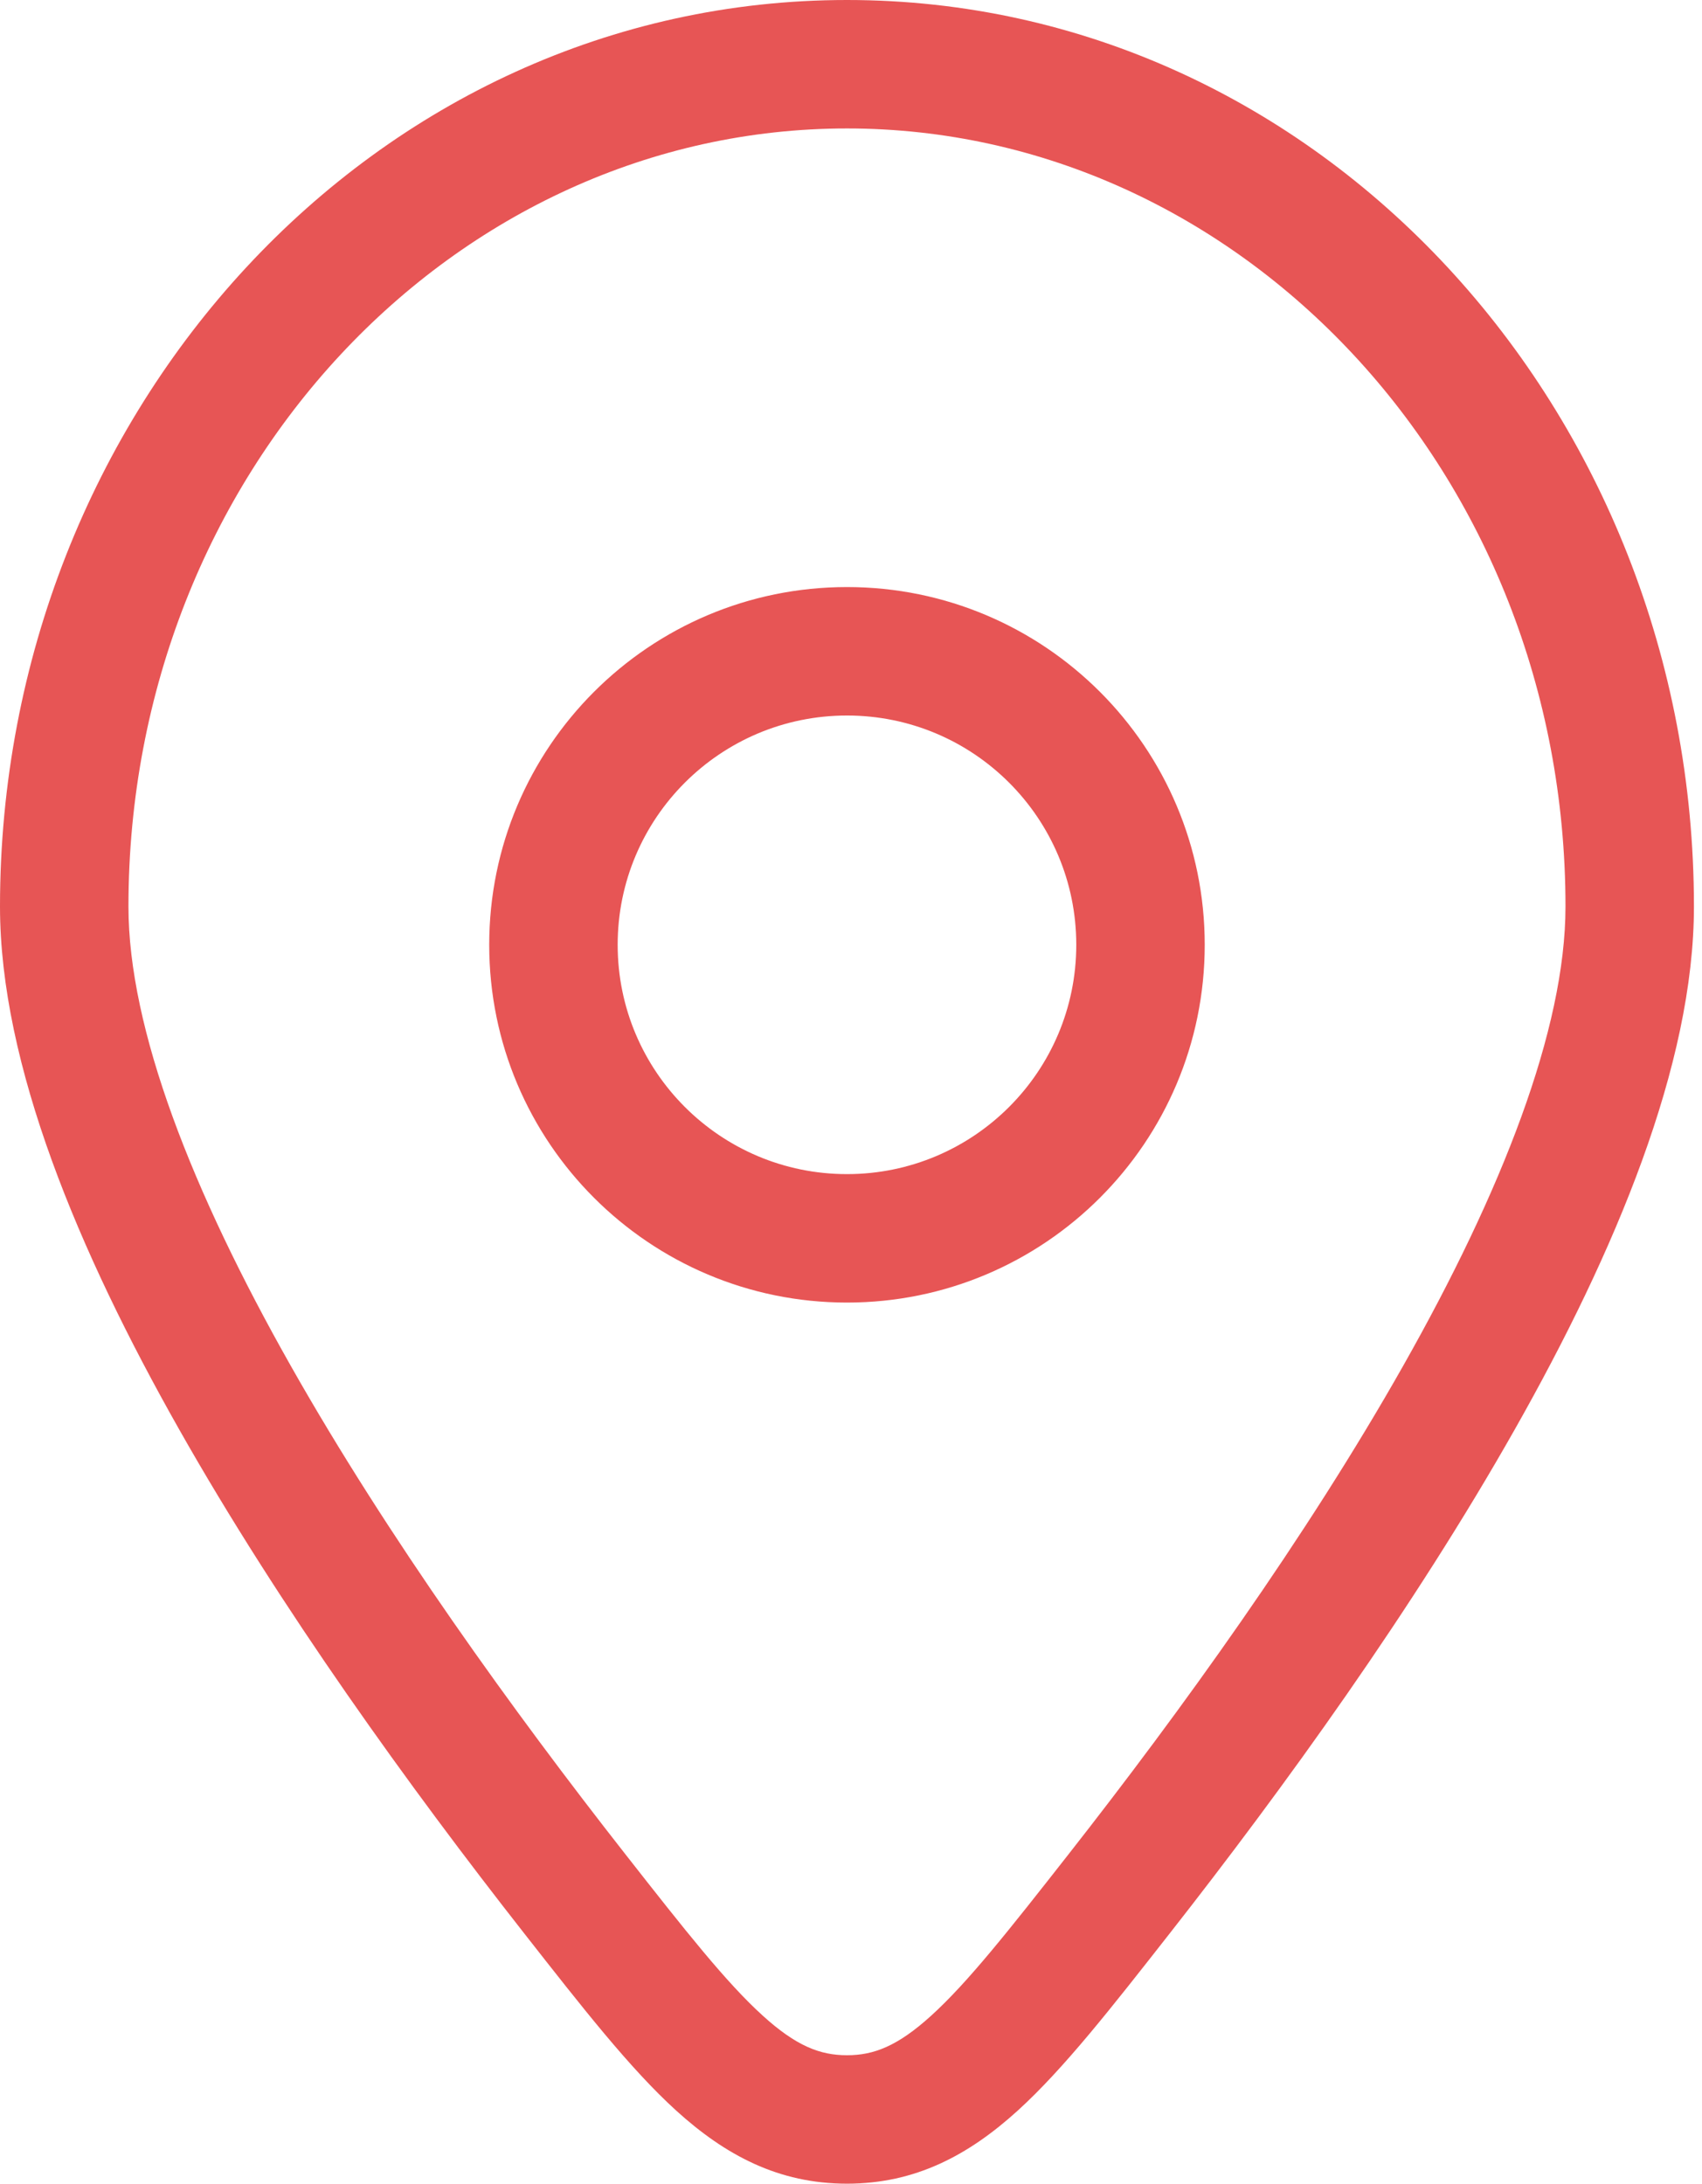 <svg width="53" height="68" viewBox="0 0 53 68" fill="none" xmlns="http://www.w3.org/2000/svg">
<path d="M34.847 58.977L33.273 57.743L33.273 57.743L34.847 58.977ZM17.902 58.977L16.328 60.211L17.902 58.977ZM26.375 66L26.375 64L26.375 66ZM48.749 28.229C48.749 32.045 46.767 37.1 43.696 42.529C40.67 47.88 36.762 53.294 33.273 57.743L36.421 60.211C39.97 55.686 44.013 50.094 47.178 44.498C50.299 38.981 52.749 33.15 52.749 28.229H48.749ZM19.476 57.743C15.987 53.294 12.079 47.88 9.053 42.529C5.982 37.1 4 32.045 4 28.229H0C0 33.15 2.45 38.981 5.571 44.498C8.736 50.094 12.779 55.686 16.328 60.211L19.476 57.743ZM4 28.229C4 14.707 14.153 4 26.375 4V0C11.673 0 0 12.779 0 28.229H4ZM26.375 4C38.596 4 48.749 14.707 48.749 28.229H52.749C52.749 12.779 41.077 0 26.375 0V4ZM33.273 57.743C31.394 60.14 30.135 61.734 29.001 62.764C27.953 63.716 27.211 64 26.375 64L26.375 68C28.504 68 30.162 67.113 31.691 65.725C33.134 64.414 34.629 62.496 36.421 60.211L33.273 57.743ZM16.328 60.211C18.12 62.496 19.615 64.414 21.058 65.725C22.587 67.113 24.245 68 26.375 68L26.375 64C25.538 64 24.796 63.716 23.748 62.764C22.614 61.734 21.355 60.14 19.476 57.743L16.328 60.211ZM15.234 29.421C15.234 35.574 20.222 40.562 26.375 40.562V36.562C22.431 36.562 19.234 33.365 19.234 29.421H15.234ZM26.375 40.562C32.527 40.562 37.515 35.574 37.515 29.421H33.515C33.515 33.365 30.318 36.562 26.375 36.562V40.562ZM37.515 29.421C37.515 23.269 32.527 18.281 26.375 18.281V22.281C30.318 22.281 33.515 25.478 33.515 29.421H37.515ZM26.375 18.281C20.222 18.281 15.234 23.269 15.234 29.421H19.234C19.234 25.478 22.431 22.281 26.375 22.281V18.281Z" fill="#E75555"/>
</svg>
